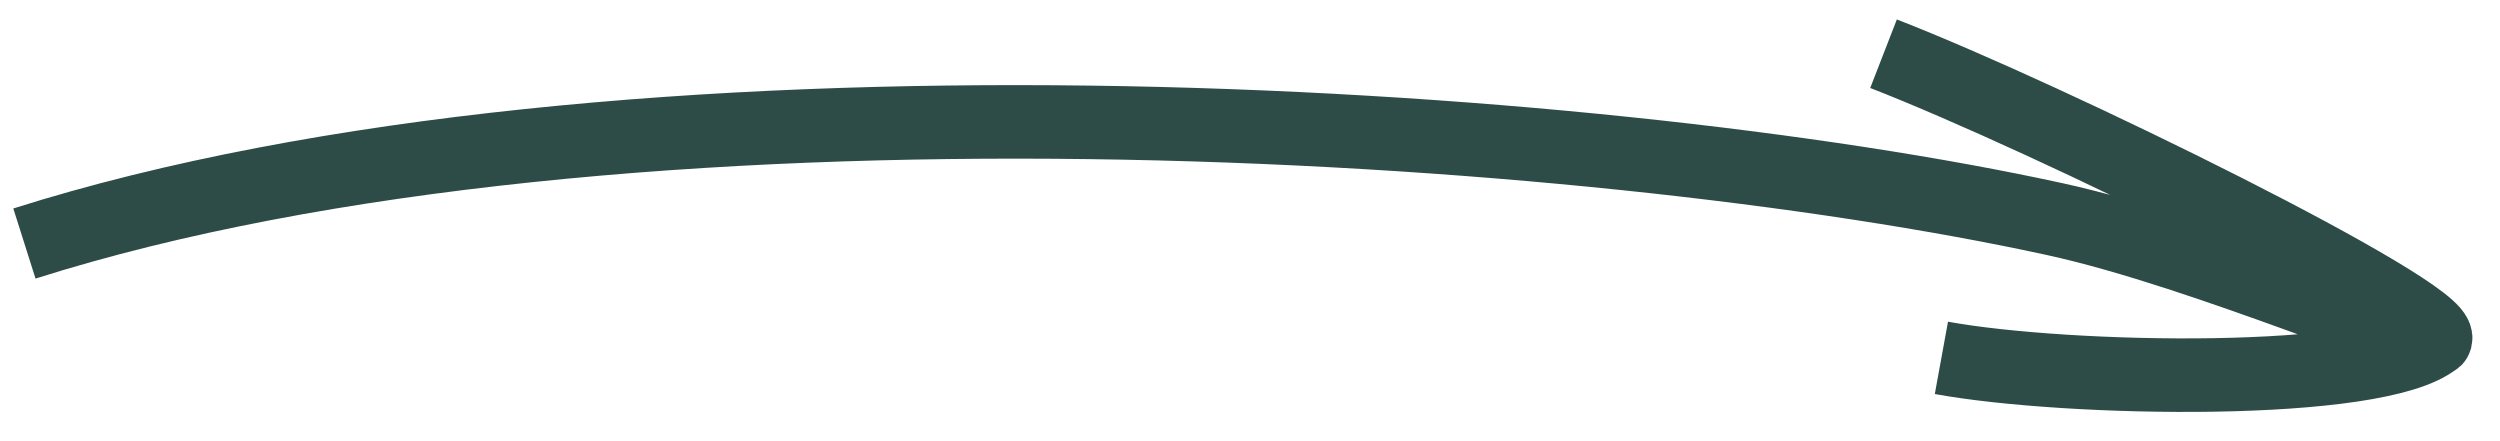 <?xml version="1.0" encoding="UTF-8"?> <svg xmlns="http://www.w3.org/2000/svg" width="68" height="12" viewBox="0 0 68 12" fill="none"> <path d="M0.664 6.624C16.889 1.48 43.249 3.201 55.889 5.96C60.063 6.871 66.152 9.576 66.248 9.216M51.232 1.461C55.8 3.236 66.444 8.486 66.248 9.216M66.248 9.216C64.681 10.516 56.251 10.362 52.806 9.734" stroke="#2E4C47" stroke-width="2" stroke-linejoin="bevel"></path> </svg> 